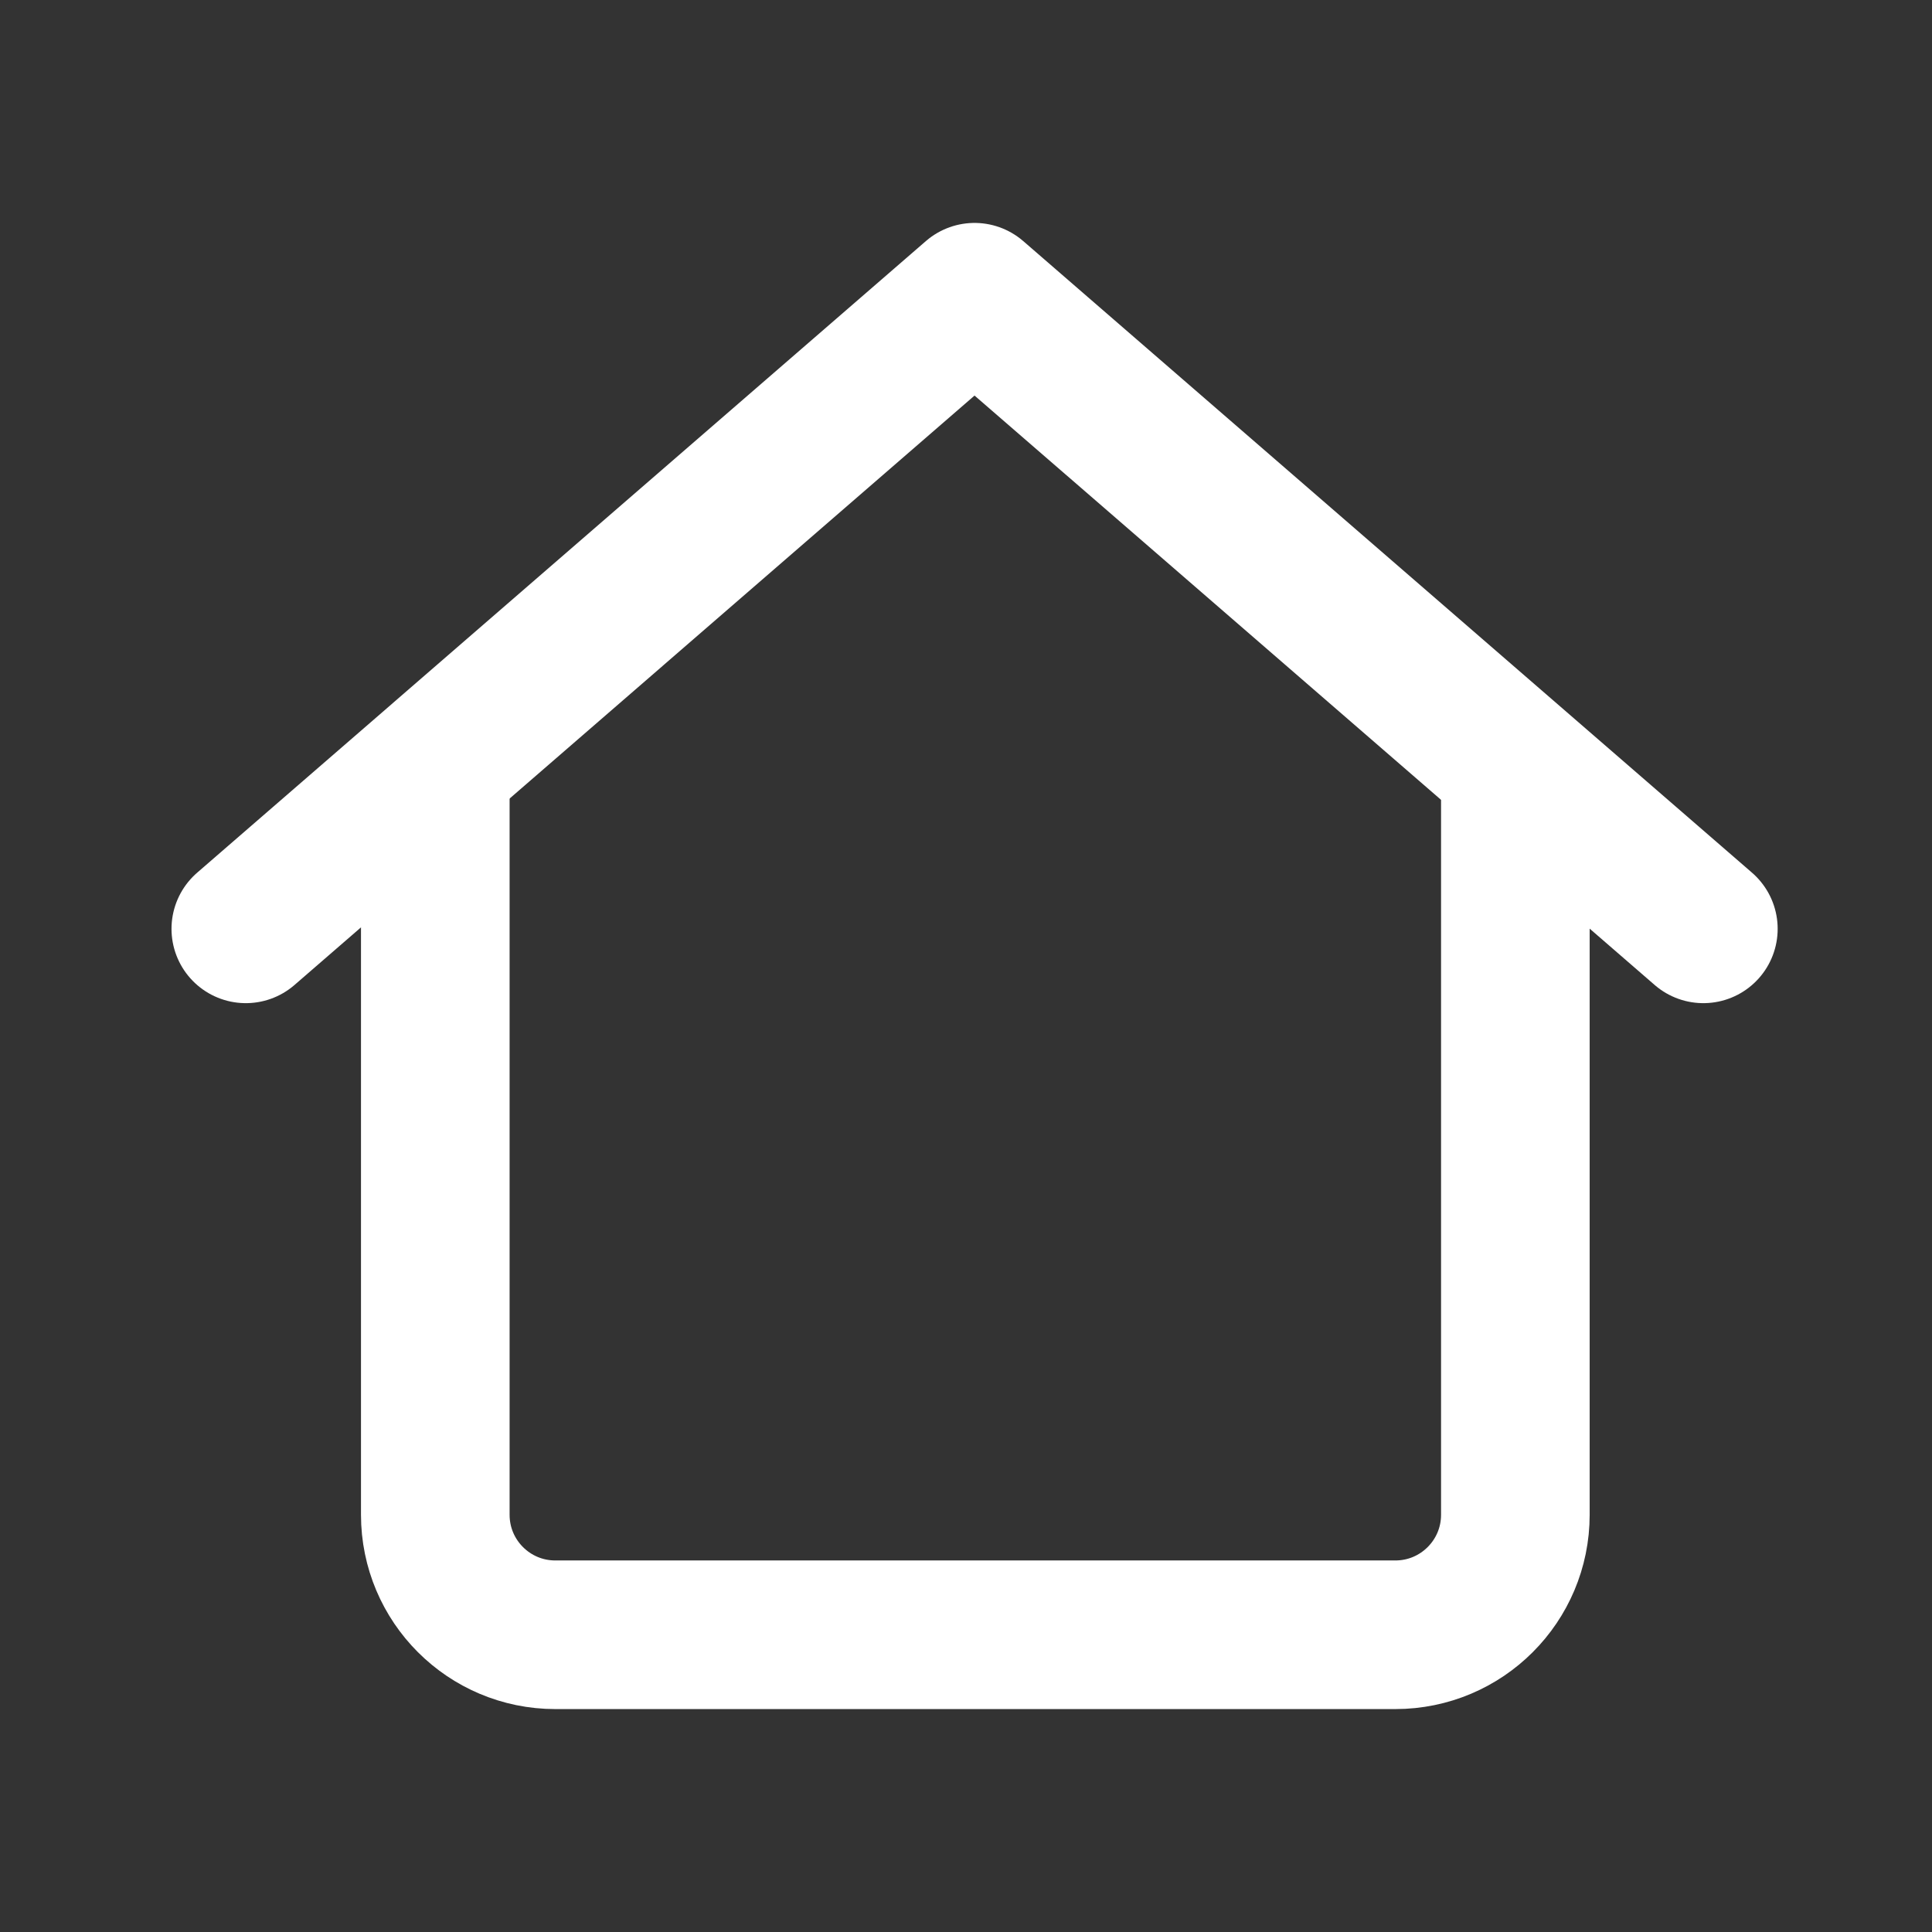 <svg width="26" height="26" viewBox="0 0 26 26" fill="none" xmlns="http://www.w3.org/2000/svg">
<rect x="0" y="0" width="26" height="26" fill="#333333" stroke="none"/>
<path d="M20.393 10.503V20.385C20.393 21.277 19.67 22 18.778 22H7.473C6.581 22 5.858 21.277 5.858 20.385V10.503" stroke="white" stroke-width="2" stroke-linecap="round" stroke-linejoin="round"/>
<path d="M3.308 12.5L13.115 4L22.923 12.5" stroke="white" stroke-width="2" stroke-linecap="round" stroke-linejoin="round"/>
</svg>
